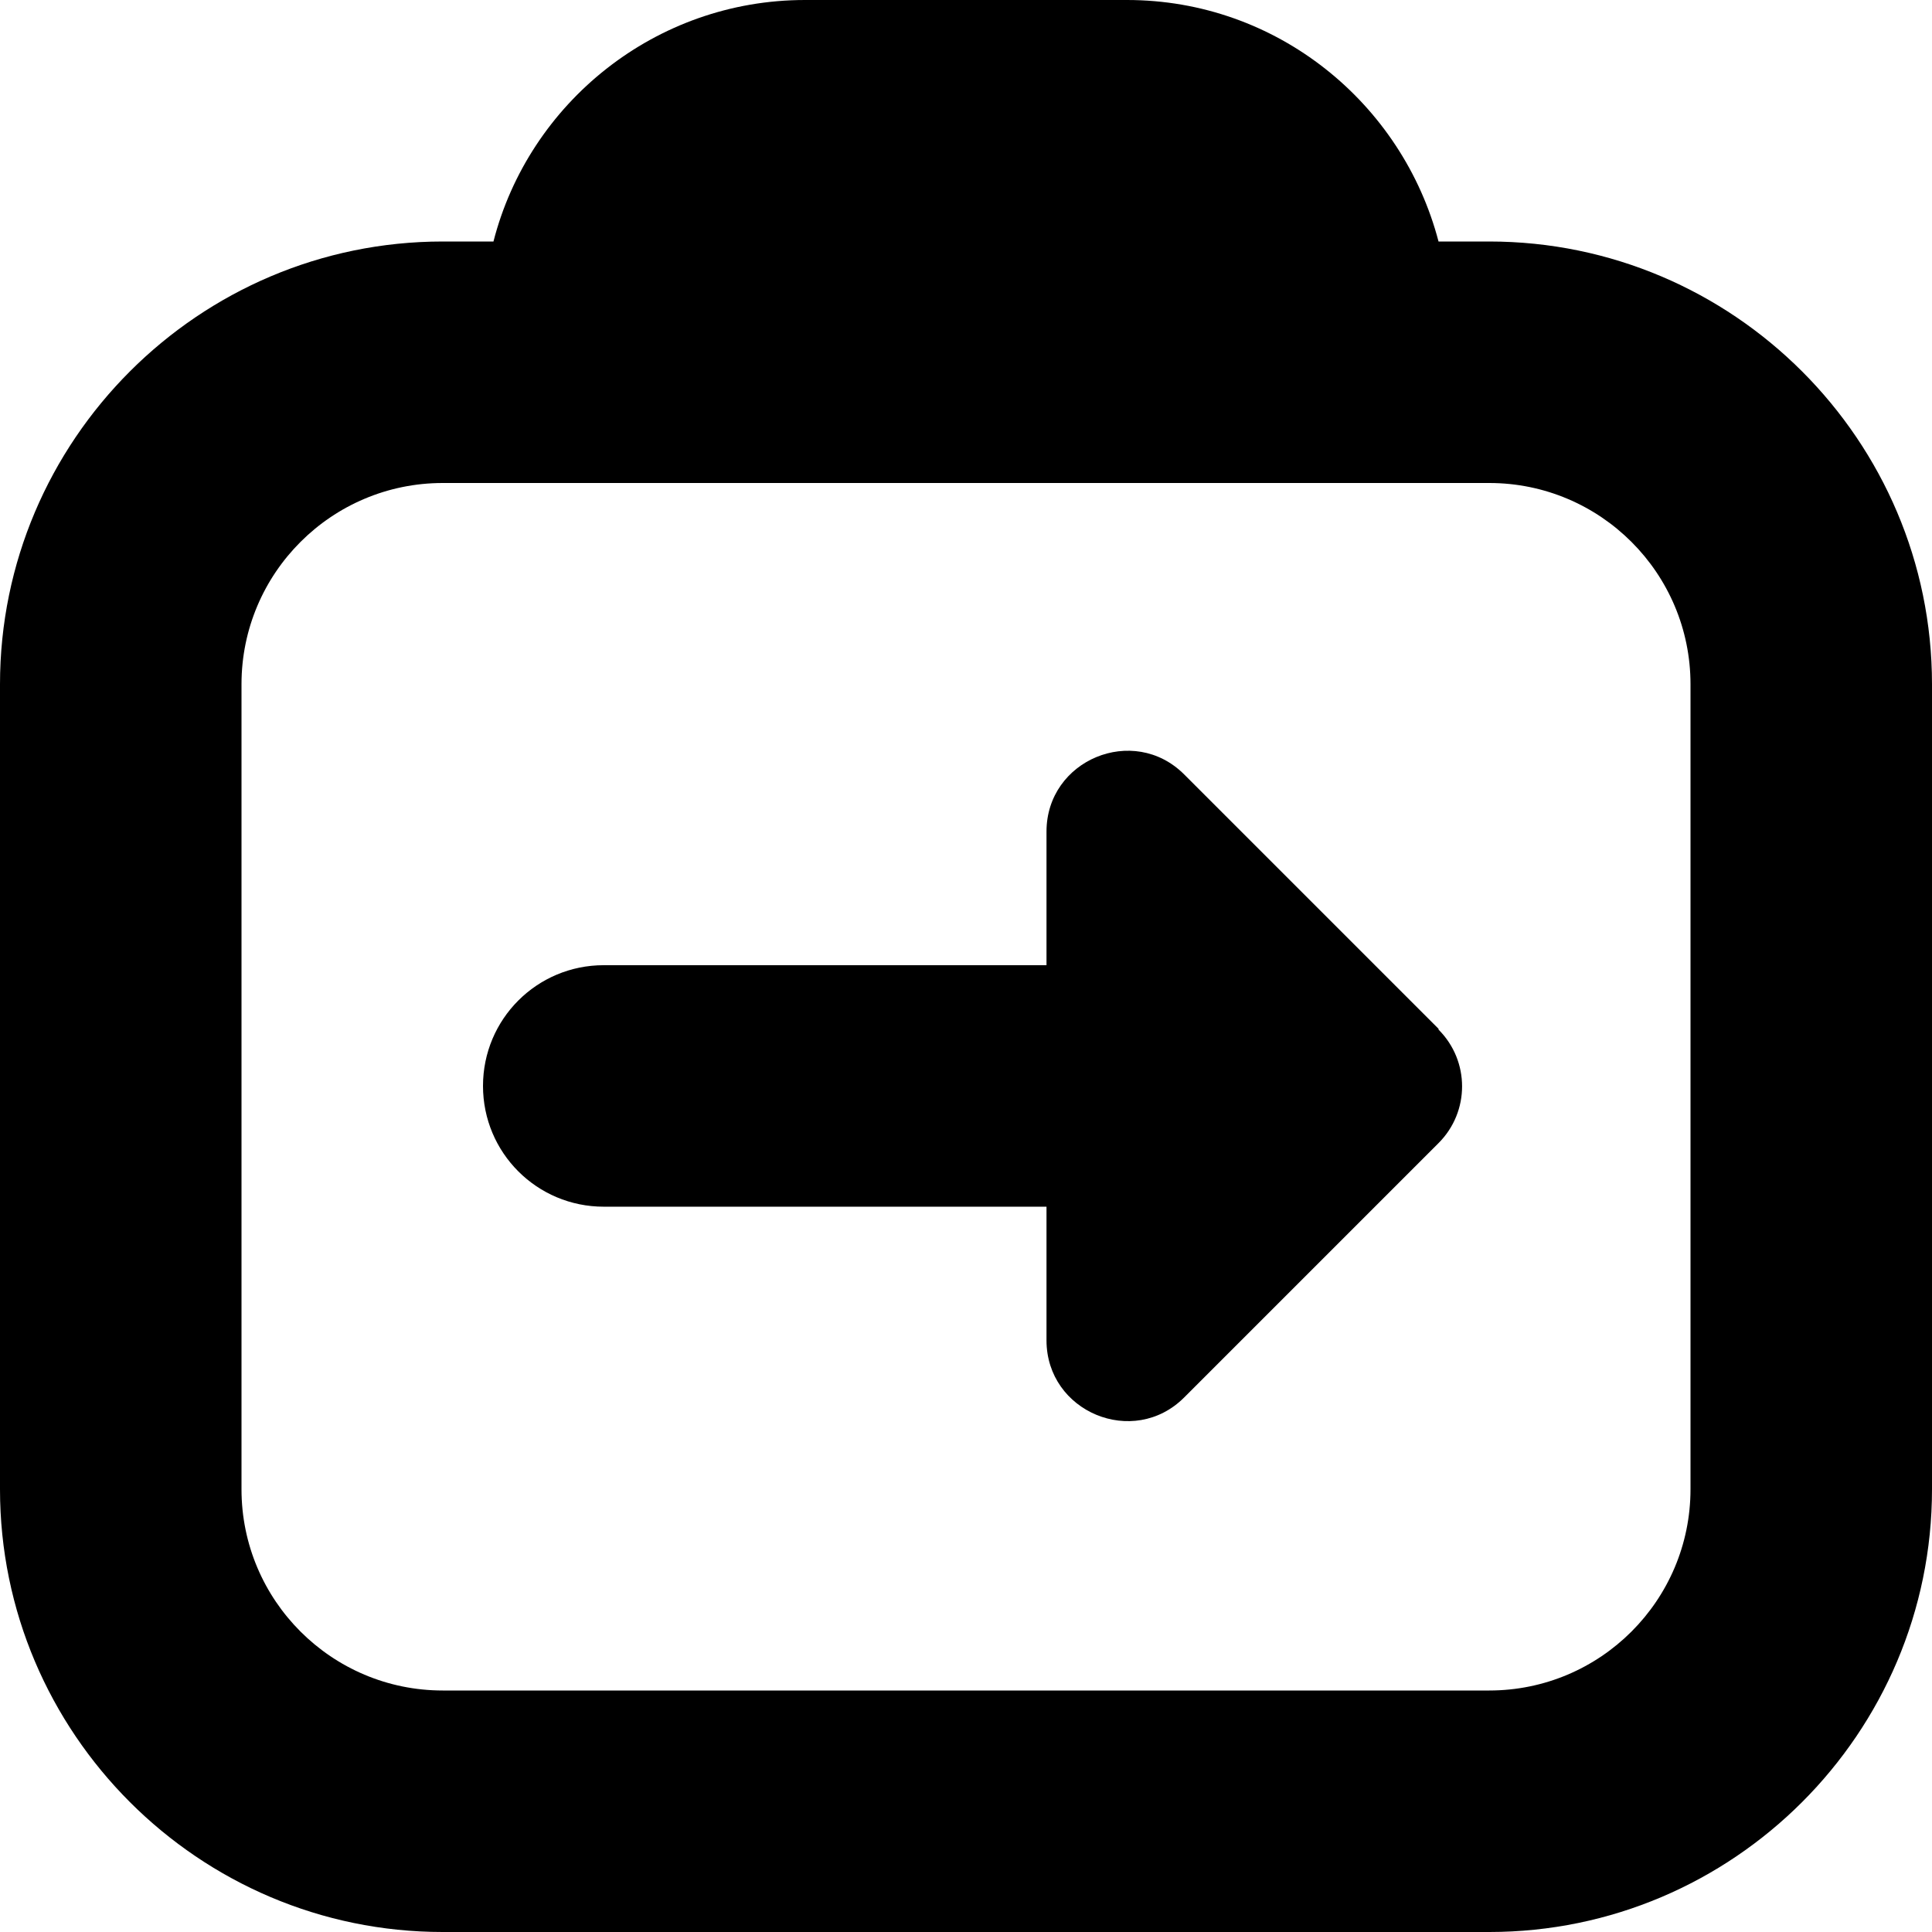 <?xml version="1.0" encoding="UTF-8"?>
<svg xmlns="http://www.w3.org/2000/svg" id="Layer_1" data-name="Layer 1" viewBox="0 0 24 24" width="512" height="512"><path d="M18.5,3h-.63c-.45-1.72-2.01-3-3.87-3h-4c-1.86,0-3.43,1.28-3.87,3h-.63C2.47,3,0,5.47,0,8.5v10c0,3.03,2.47,5.5,5.5,5.5h13c3.03,0,5.5-2.47,5.5-5.5V8.5c0-3.03-2.47-5.5-5.5-5.5Zm2.5,15.5c0,1.38-1.12,2.5-2.5,2.5H5.5c-1.38,0-2.5-1.12-2.5-2.5V8.5c0-1.38,1.12-2.5,2.5-2.5h13c1.38,0,2.5,1.12,2.5,2.5v10Zm-3.13-5.71c.39,.39,.39,1.02,0,1.41l-3.16,3.16c-.63,.63-1.71,.18-1.71-.71v-1.66H7.5c-.83,0-1.5-.67-1.5-1.5s.67-1.5,1.5-1.5h5.5v-1.66c0-.89,1.08-1.34,1.71-.71l3.16,3.16Z"/></svg>
